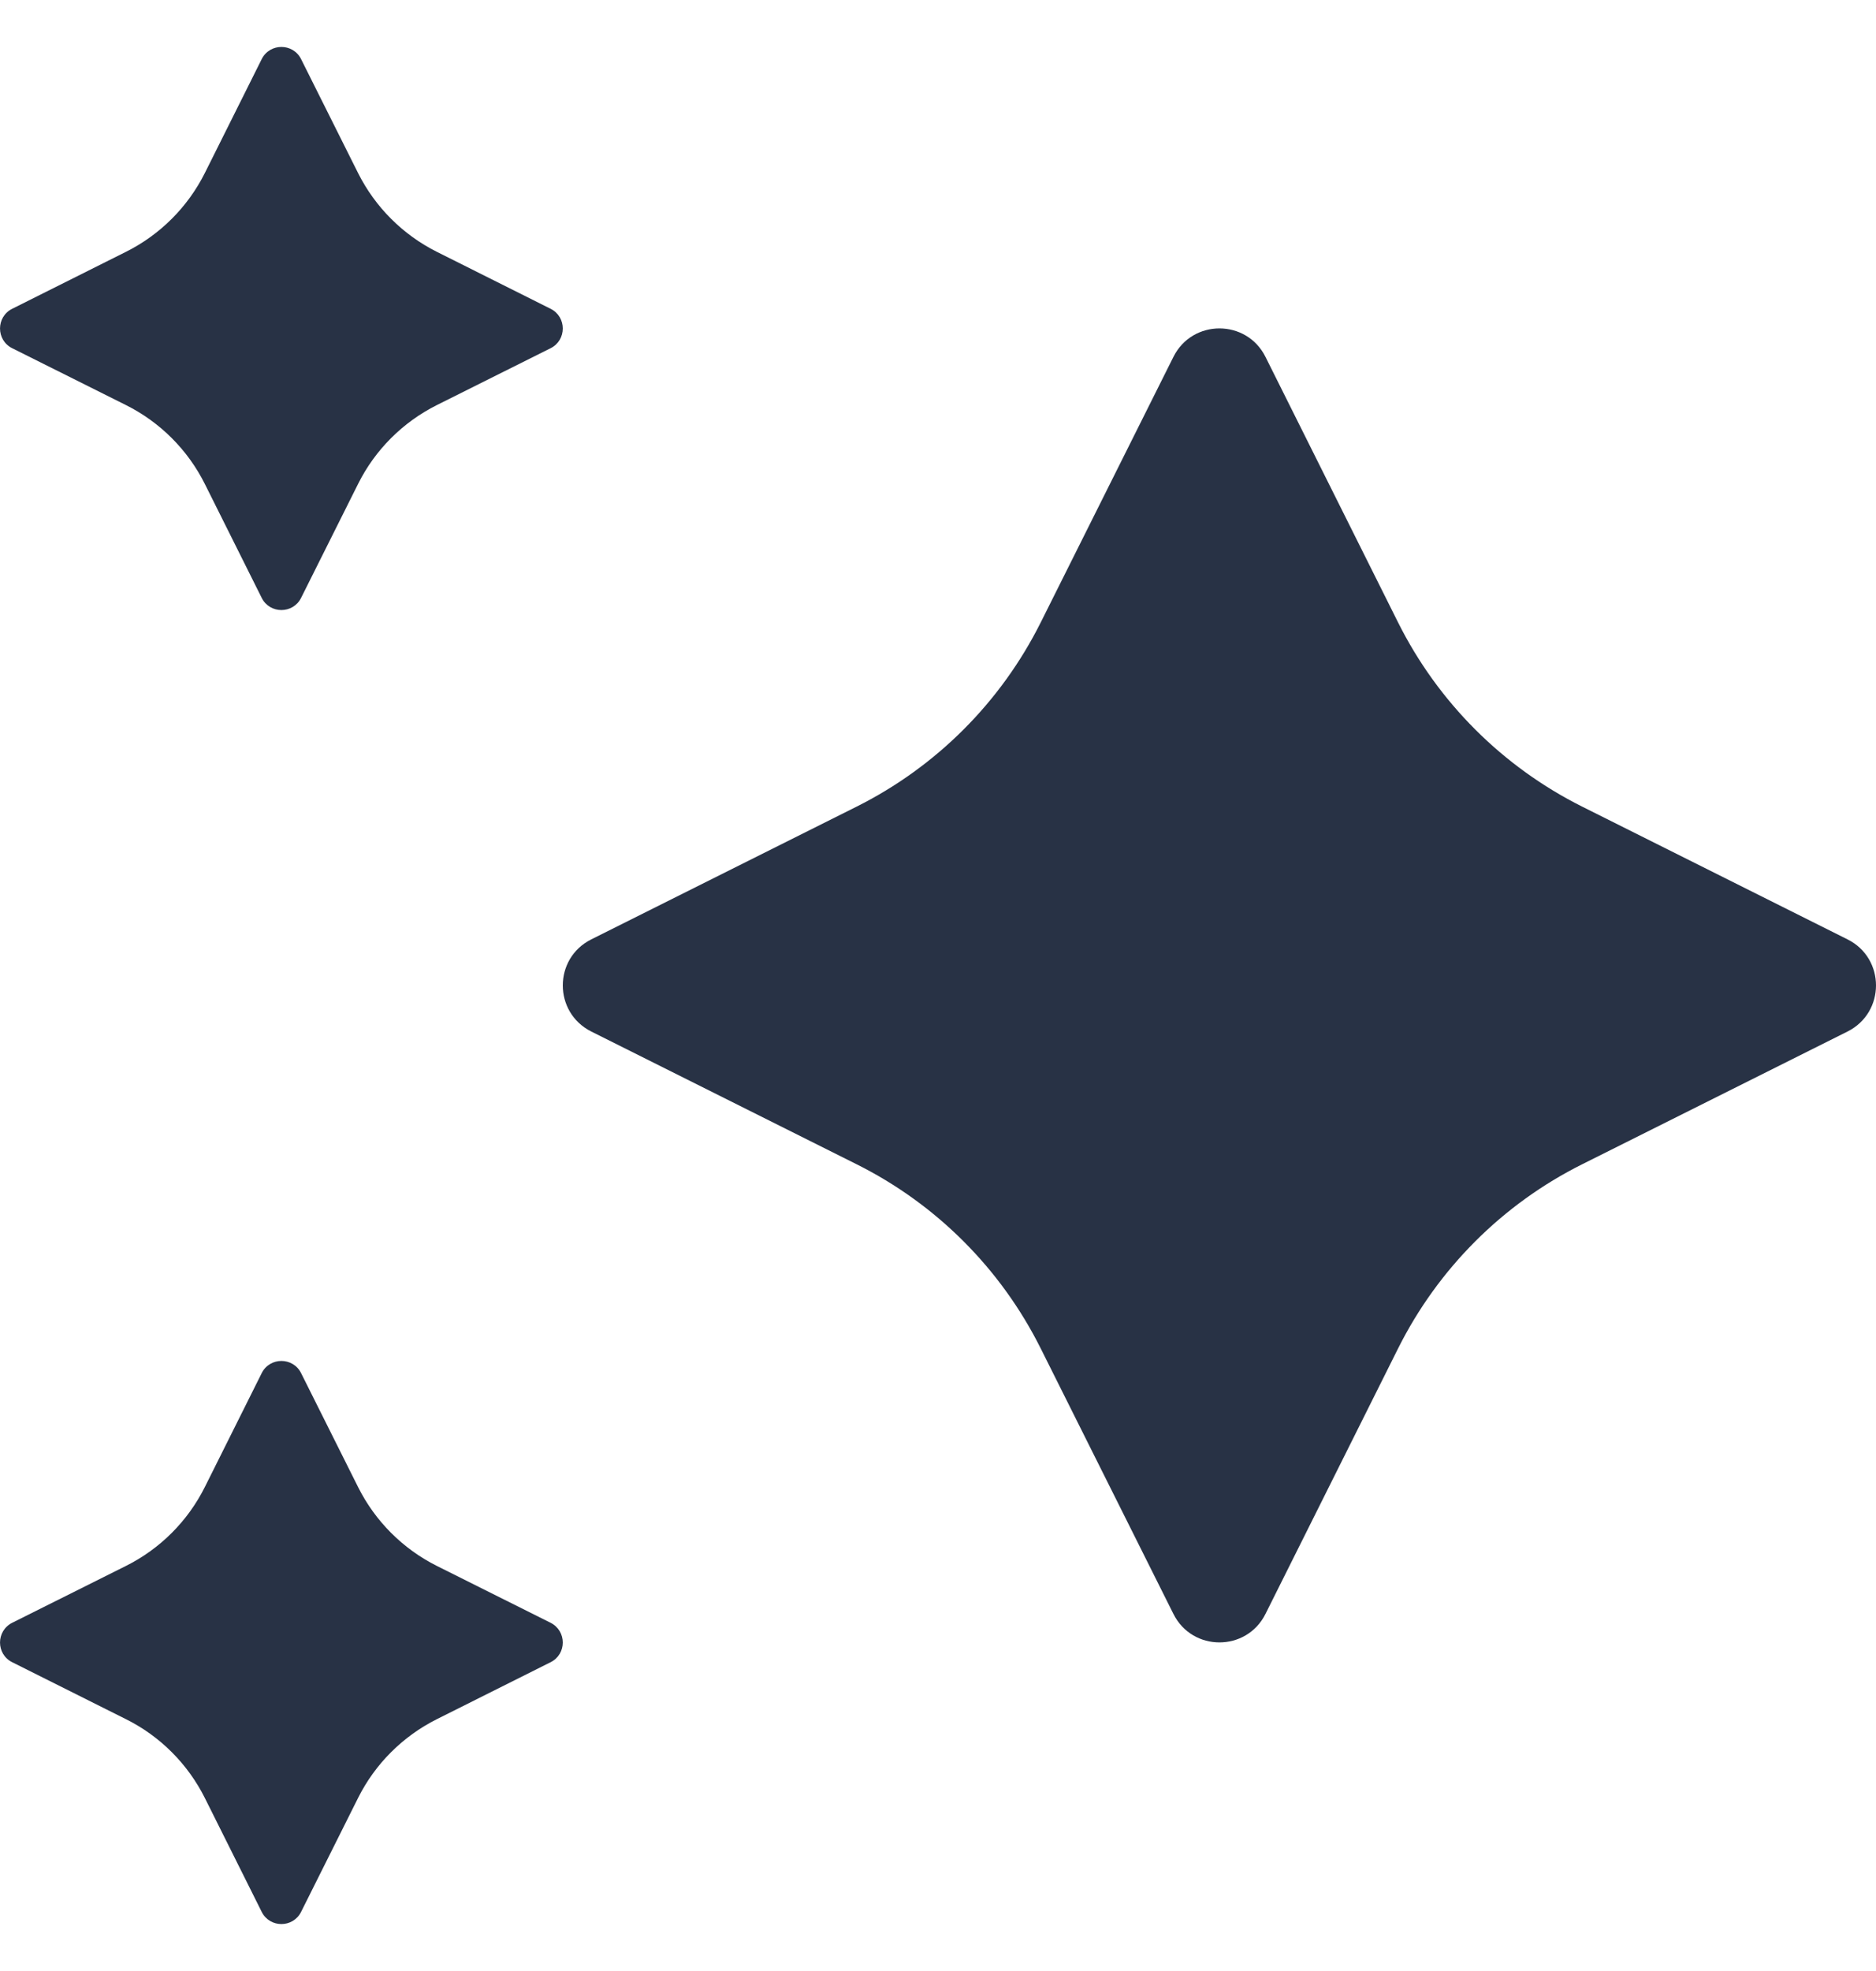 <svg width="20" height="21" viewBox="0 0 20 21" fill="none" xmlns="http://www.w3.org/2000/svg">
<path d="M0.13 17.71L1.343 18.317C1.707 18.498 2.002 18.794 2.184 19.157L2.79 20.37C2.876 20.543 3.124 20.543 3.21 20.37L3.817 19.157C3.998 18.794 4.294 18.499 4.657 18.317L5.87 17.71C6.043 17.624 6.043 17.377 5.87 17.29L4.657 16.684C4.294 16.502 3.999 16.207 3.817 15.843L3.21 14.63C3.124 14.457 2.876 14.457 2.79 14.63L2.184 15.843C2.002 16.207 1.707 16.502 1.343 16.684L0.13 17.29C-0.043 17.377 -0.043 17.624 0.13 17.71ZM0.13 3.71L1.343 4.316C1.707 4.498 2.002 4.793 2.184 5.157L2.79 6.37C2.876 6.543 3.124 6.543 3.21 6.37L3.817 5.157C3.998 4.793 4.294 4.498 4.657 4.316L5.87 3.71C6.043 3.624 6.043 3.376 5.87 3.29L4.657 2.683C4.294 2.501 3.999 2.206 3.817 1.843L3.21 0.63C3.124 0.457 2.876 0.457 2.79 0.63L2.184 1.843C2.002 2.206 1.707 2.501 1.343 2.683L0.13 3.29C-0.043 3.376 -0.043 3.624 0.13 3.71Z" fill="#283245"/>
<path d="M9.133 8.594L6.303 10.009C5.899 10.211 5.899 10.787 6.303 10.99L9.133 12.405C9.982 12.829 10.67 13.517 11.095 14.367L12.51 17.196C12.712 17.6 13.289 17.6 13.491 17.196L14.905 14.367C15.33 13.518 16.018 12.829 16.867 12.405L19.697 10.99C20.101 10.787 20.101 10.211 19.697 10.009L16.867 8.594C16.018 8.169 15.33 7.481 14.905 6.632L13.491 3.802C13.289 3.398 12.712 3.398 12.51 3.802L11.095 6.632C10.67 7.481 9.982 8.169 9.133 8.594Z" fill="#283245"/>
</svg>
